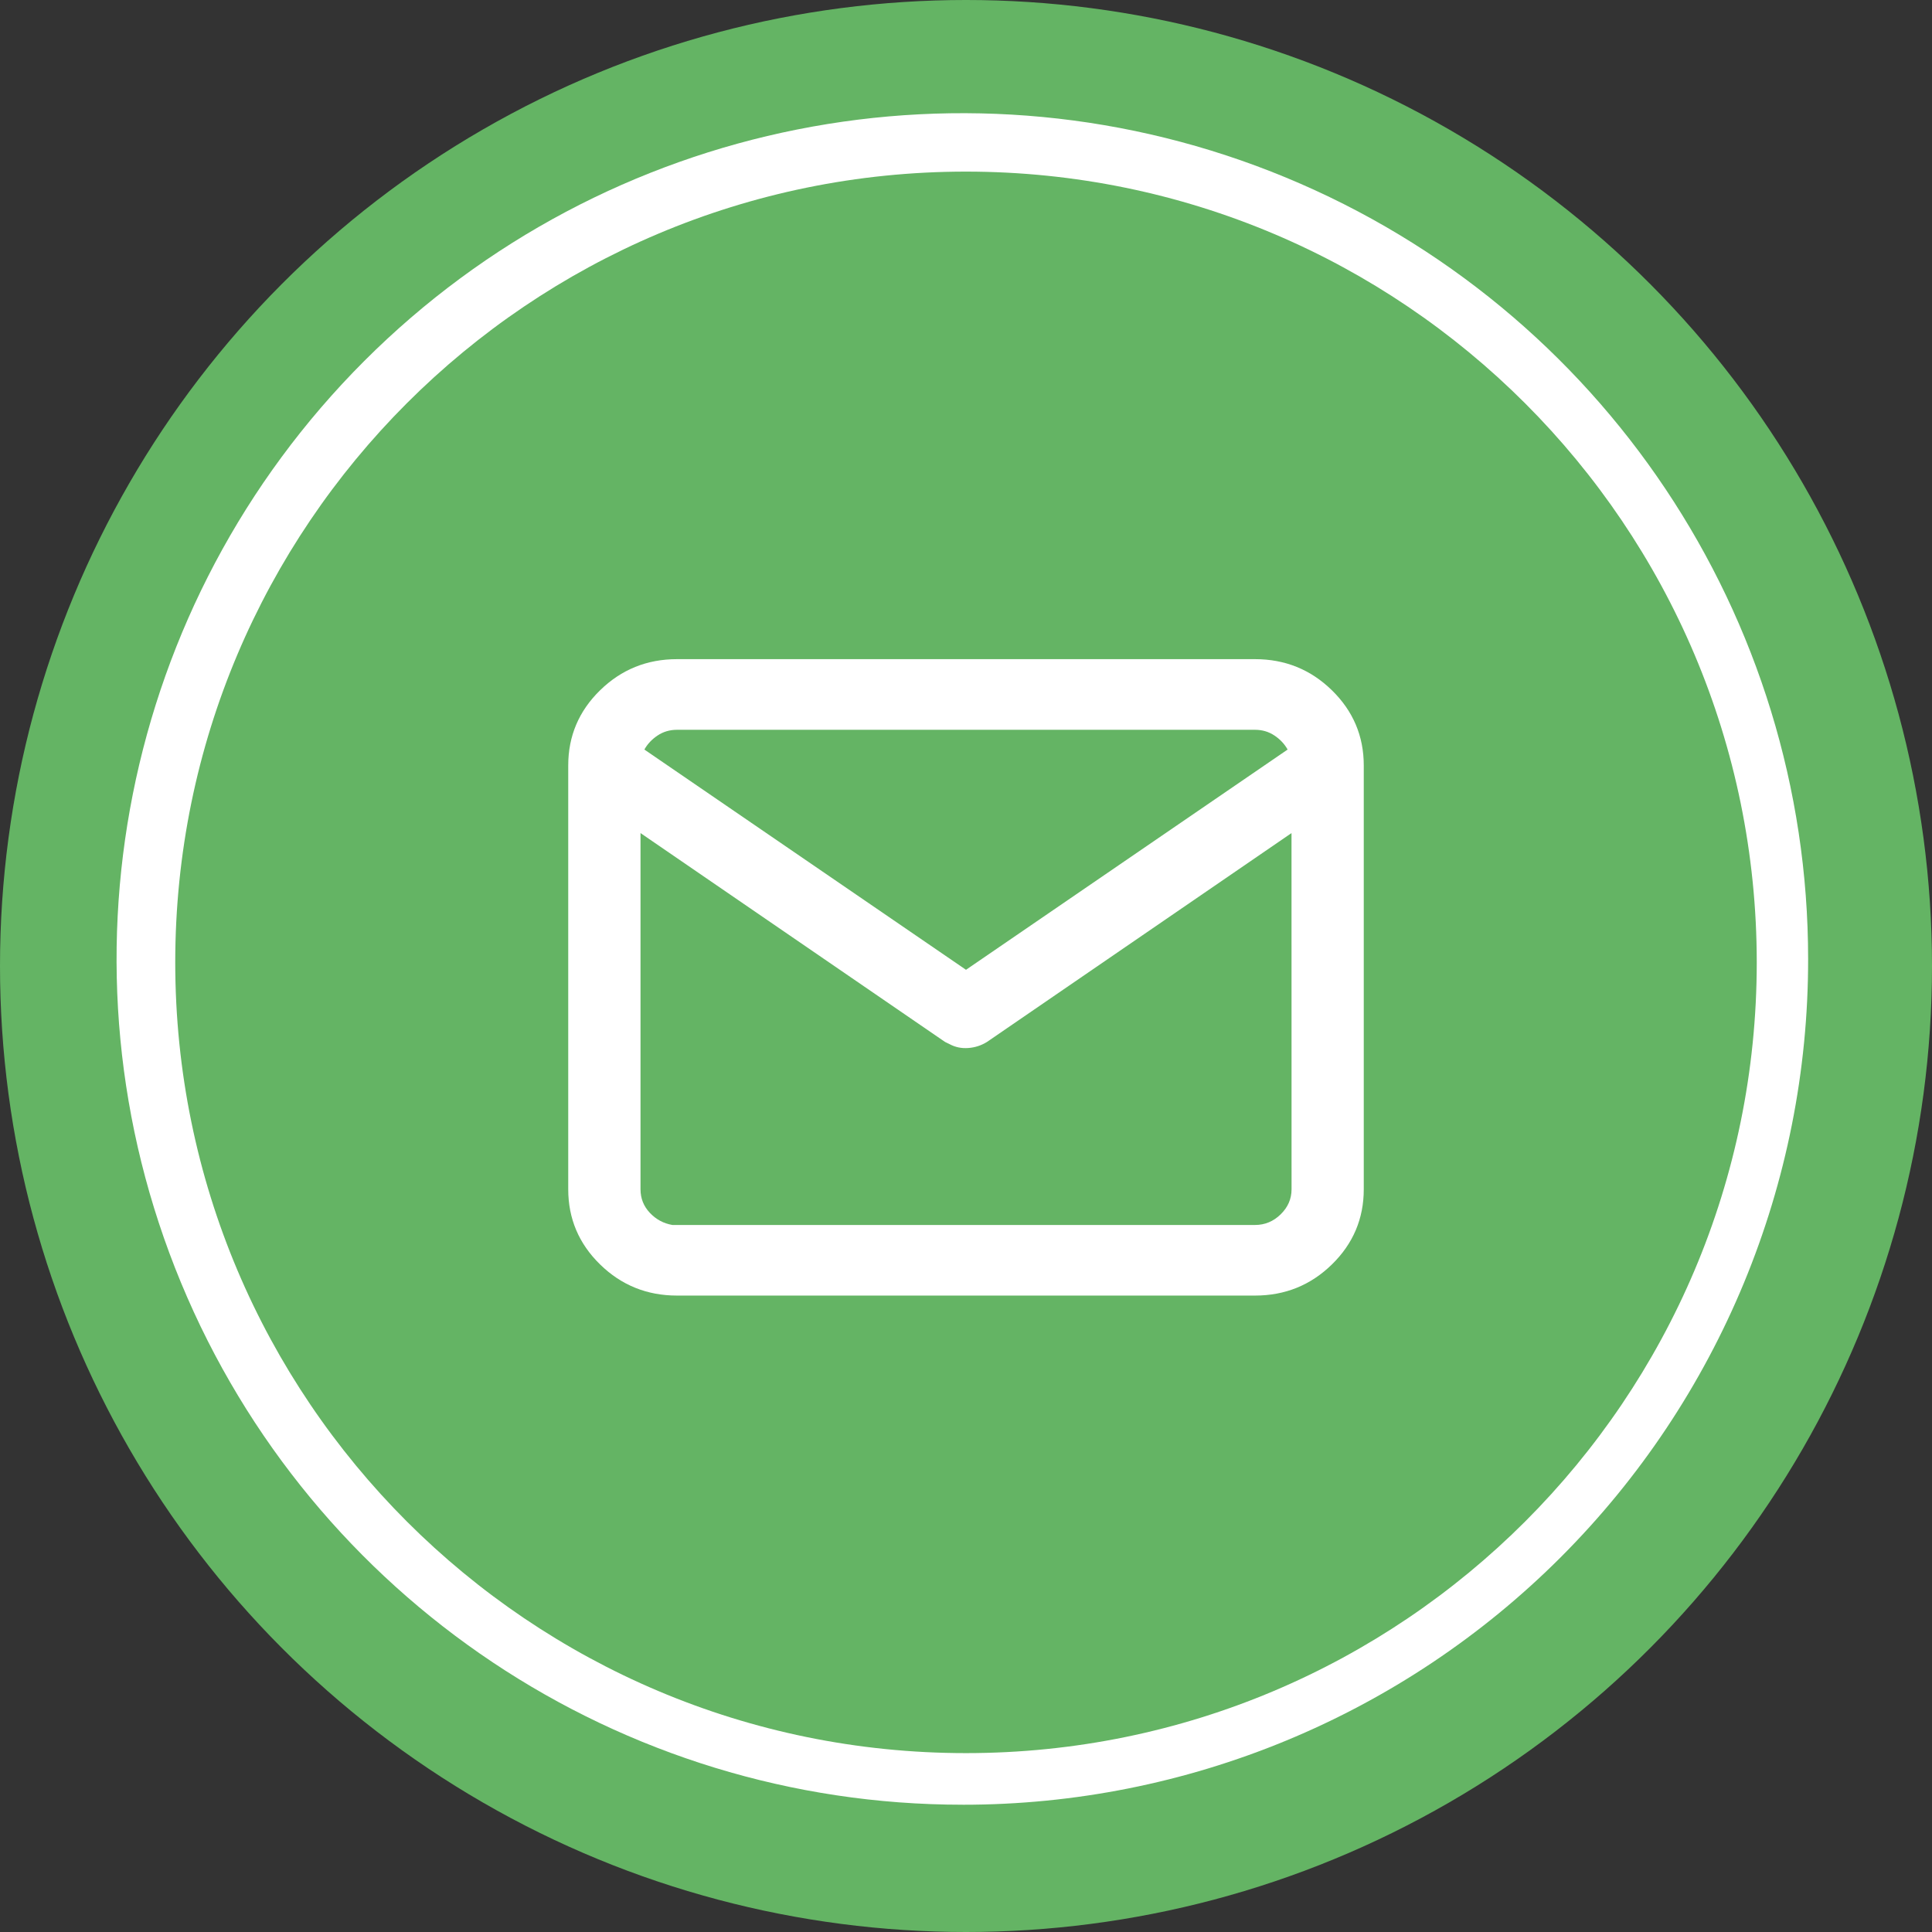 <?xml version="1.0" encoding="UTF-8"?>
<svg xmlns="http://www.w3.org/2000/svg" height="85" viewBox="0 0 85 85" width="85">
  <rect x="0" y="0" width="85" height="85" fill="#333333" stroke="none"/>
  <g fill="none">
    <circle cx="42.5" cy="42.5" fill="#64b464" r="42.5"></circle>
    <path d="m42.35 79.4c-15.051.004-28.622-9.059-34.385-22.963s-2.581-29.91 8.06-40.554c10.641-10.644 26.647-13.829 40.552-8.071 13.906 5.759 22.973 19.328 22.973 34.379.011 9.87-3.905 19.339-10.883 26.32-6.978 6.98-16.446 10.898-26.317 10.89z" fill="#fff"></path>
    <path d="m42.5 7.55c-19.214 0-34.79 15.576-34.79 34.79s15.576 34.79 34.79 34.79 34.79-15.576 34.79-34.79c-.006-19.212-15.578-34.784-34.79-34.79z" fill="#64b464"></path>
    <path d="m30.215 0c1.322 0 2.45.457 3.384 1.37s1.401 2.016 1.401 3.308v18.644c0 1.292-.467 2.395-1.401 3.308s-2.062 1.37-3.384 1.37h-25.43c-1.322 0-2.45-.457-3.384-1.37s-1.401-2.016-1.401-3.308v-18.644c0-1.292.467-2.395 1.401-3.308s2.062-1.37 3.384-1.37zm1.606 7.652-13.398 9.189c-.251.156-.524.245-.82.267-.296.022-.57-.033-.82-.167l-.205-.1-13.398-9.189v15.671c0 .401.137.746.41 1.036.273.29.604.468.991.535h.205 25.43c.433 0 .809-.156 1.128-.468.319-.312.479-.679.479-1.103zm-1.606-4.544h-25.43c-.319 0-.604.084-.854.251s-.444.373-.581.618l14.15 9.69 14.15-9.69c-.137-.245-.33-.451-.581-.618-.251-.167-.535-.251-.854-.251z" fill="#fff" transform="translate(25 29)"></path>
  </g>
</svg>
